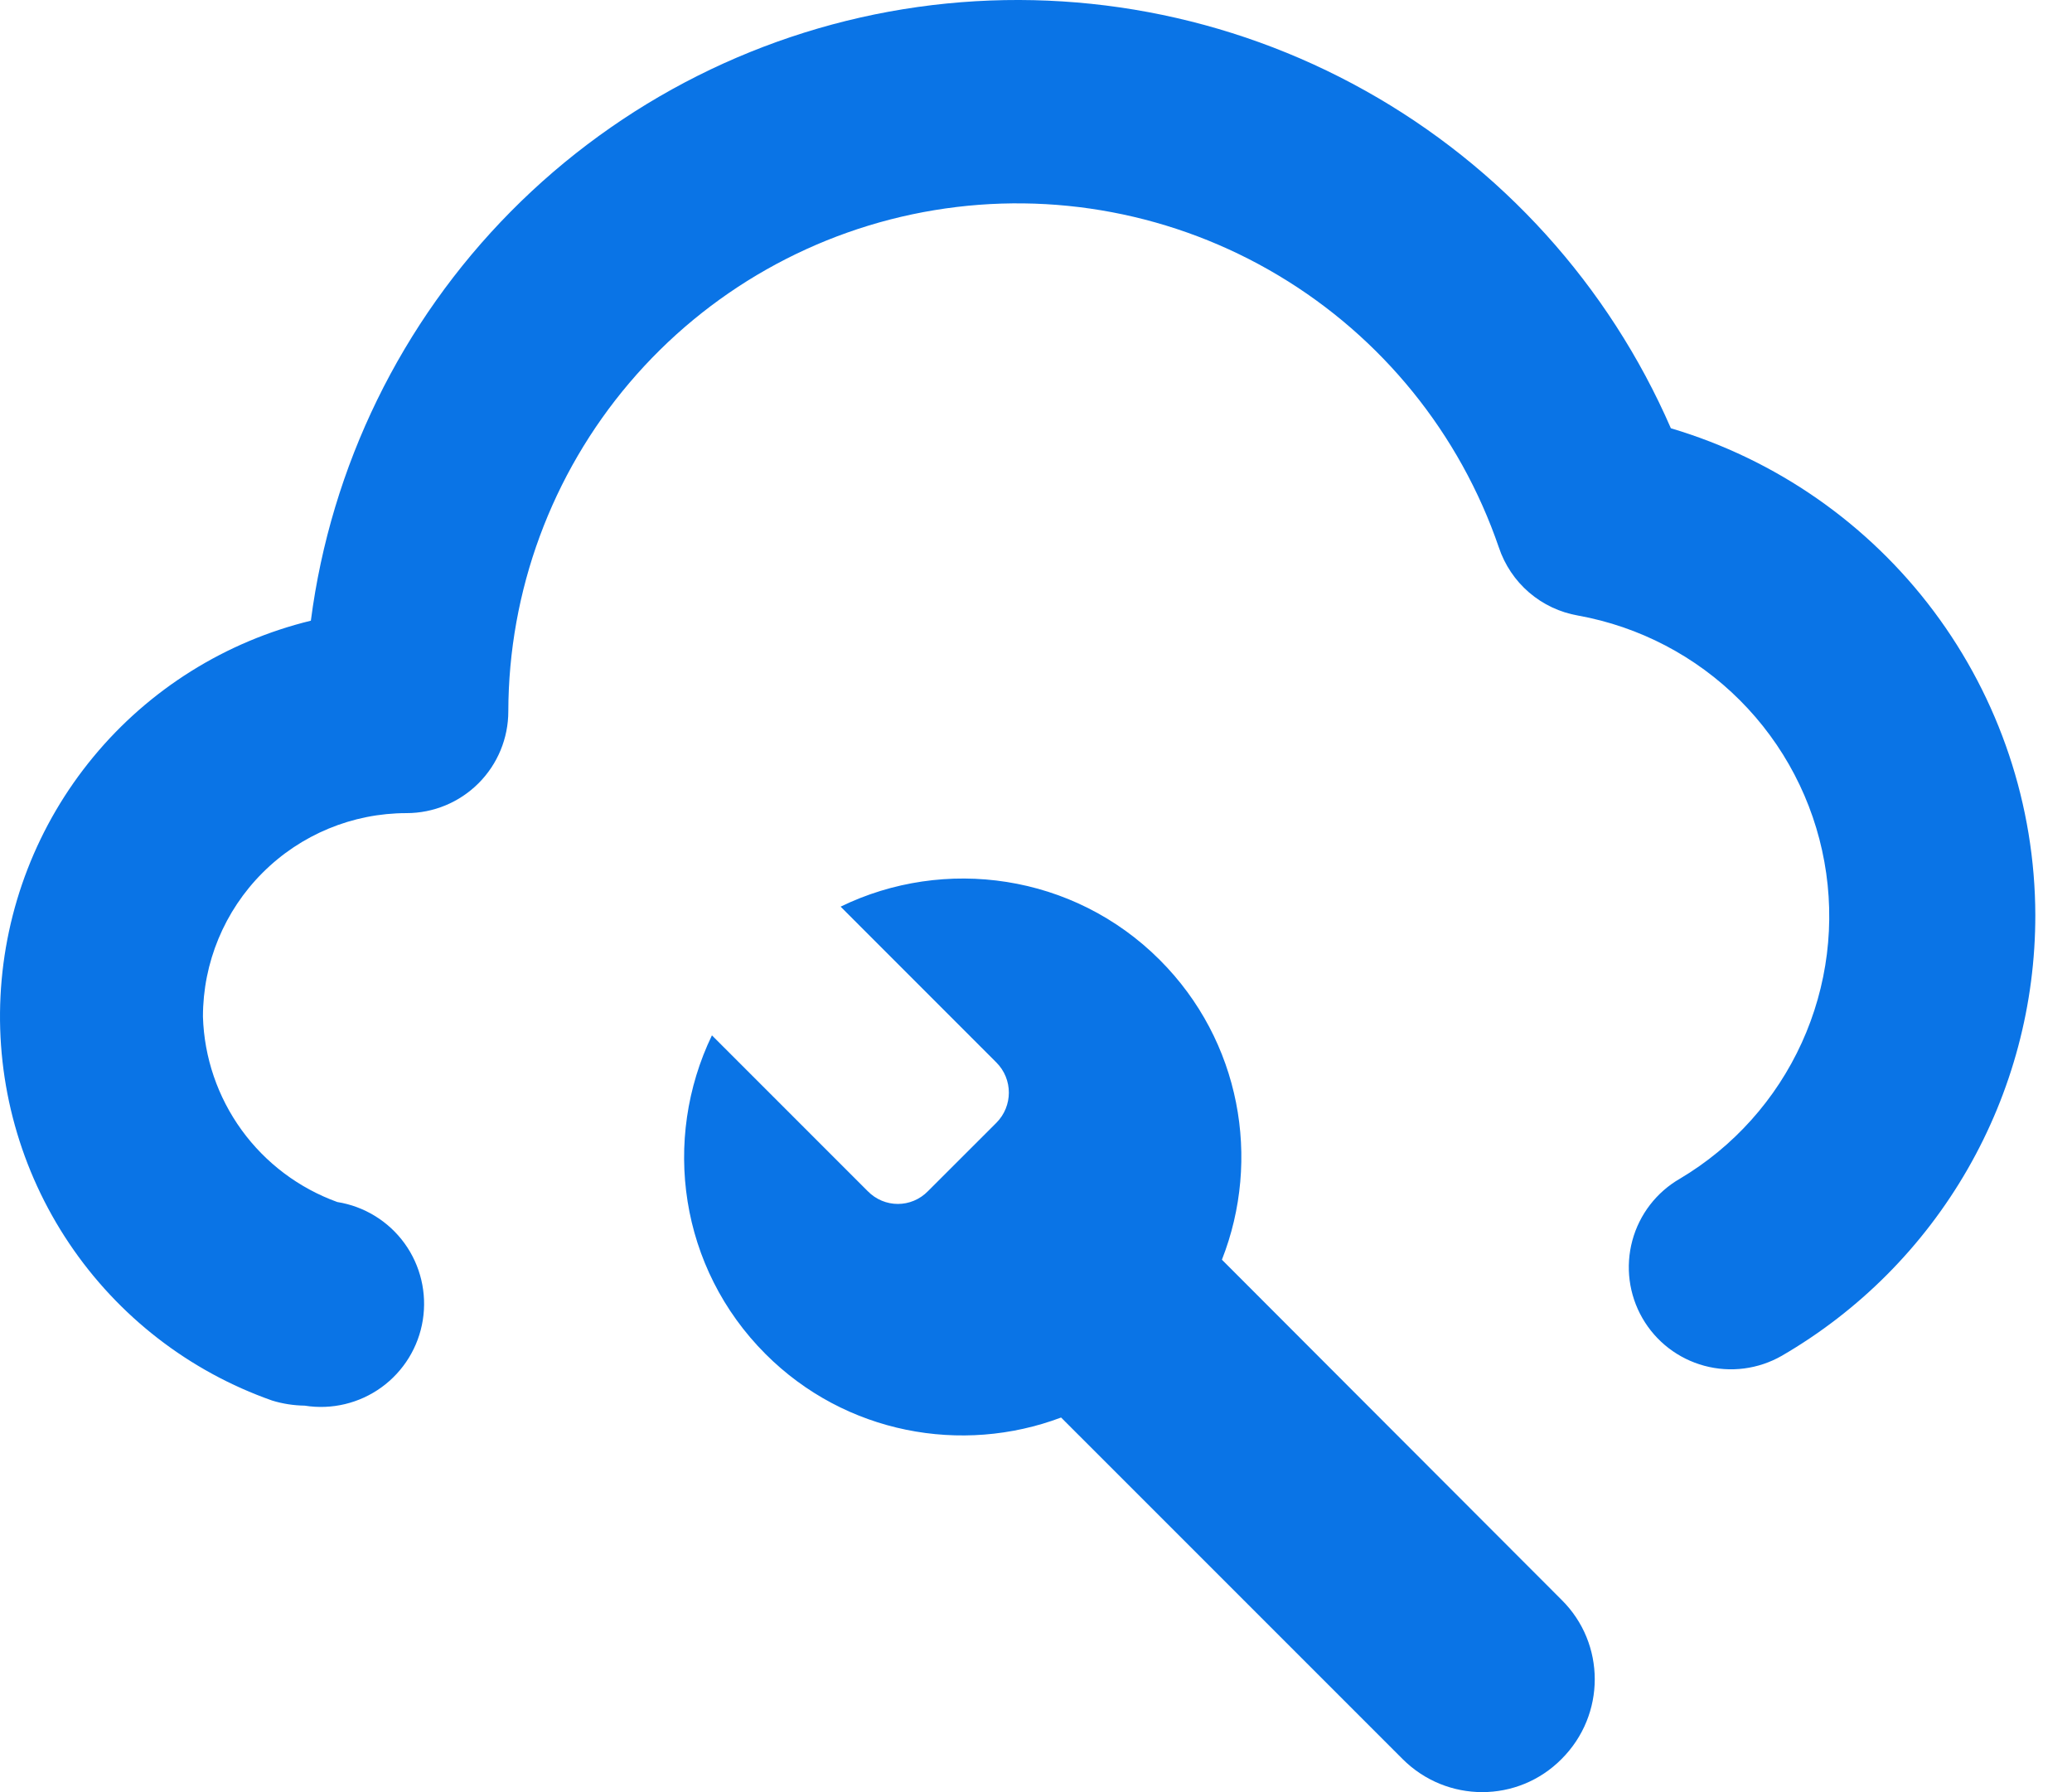 <svg width="37" height="32" viewBox="0 0 37 32" fill="none" xmlns="http://www.w3.org/2000/svg">
<g clip-path="url(#clip0_1932_599)">
<path fill-rule="evenodd" clip-rule="evenodd" d="M24.38 1.619C26.81 2.977 28.727 5.095 29.837 7.647C31.712 8.203 33.358 9.348 34.531 10.914C35.703 12.479 36.34 14.381 36.345 16.337C36.347 17.93 35.93 19.496 35.135 20.878C34.341 22.259 33.197 23.408 31.819 24.208C31.399 24.449 30.901 24.513 30.434 24.387C29.967 24.261 29.569 23.955 29.328 23.535C29.087 23.116 29.023 22.618 29.149 22.151C29.275 21.684 29.581 21.286 30.001 21.045C30.956 20.477 31.714 19.63 32.174 18.62C32.635 17.609 32.776 16.481 32.578 15.388C32.381 14.295 31.854 13.288 31.068 12.502C30.283 11.717 29.276 11.19 28.183 10.992C27.858 10.936 27.555 10.794 27.305 10.579C27.056 10.365 26.869 10.086 26.765 9.774C26.068 7.74 24.673 6.019 22.827 4.917C20.981 3.814 18.804 3.402 16.683 3.753C14.562 4.104 12.633 5.196 11.241 6.834C9.849 8.472 9.082 10.551 9.077 12.701C9.077 13.183 8.886 13.645 8.545 13.986C8.204 14.327 7.742 14.519 7.259 14.519C6.295 14.519 5.37 14.902 4.689 15.584C4.007 16.265 3.624 17.19 3.624 18.154C3.646 18.883 3.887 19.588 4.315 20.178C4.743 20.768 5.338 21.215 6.023 21.463C6.505 21.54 6.937 21.805 7.224 22.201C7.51 22.596 7.627 23.089 7.55 23.572C7.473 24.054 7.208 24.485 6.812 24.772C6.417 25.058 5.924 25.176 5.442 25.099C5.244 25.096 5.048 25.066 4.86 25.008C3.381 24.488 2.11 23.504 1.236 22.203C0.362 20.902 -0.069 19.353 0.009 17.788C0.087 16.222 0.668 14.723 1.667 13.515C2.665 12.307 4.028 11.454 5.551 11.083C5.91 8.323 7.164 5.756 9.121 3.777C11.079 1.798 13.631 0.515 16.387 0.125C19.143 -0.264 21.951 0.26 24.38 1.619ZM15.011 16.189C16.864 15.286 19.17 15.6 20.709 17.139C22.157 18.587 22.525 20.701 21.82 22.493L27.886 28.567C28.675 29.348 28.675 30.619 27.886 31.408C27.105 32.197 25.834 32.197 25.045 31.408L18.948 25.311C17.179 25.978 15.095 25.603 13.671 24.178C12.131 22.638 11.817 20.348 12.713 18.487L15.493 21.267C15.792 21.574 16.275 21.574 16.573 21.267L17.791 20.05C18.09 19.751 18.09 19.268 17.791 18.97L15.011 16.189Z" fill="#0A74E6"/>
</g>
<defs>
<clipPath id="clip0_1932_599">
<rect width="37" height="32" fill="white"/>
</clipPath>
</defs>
</svg>
